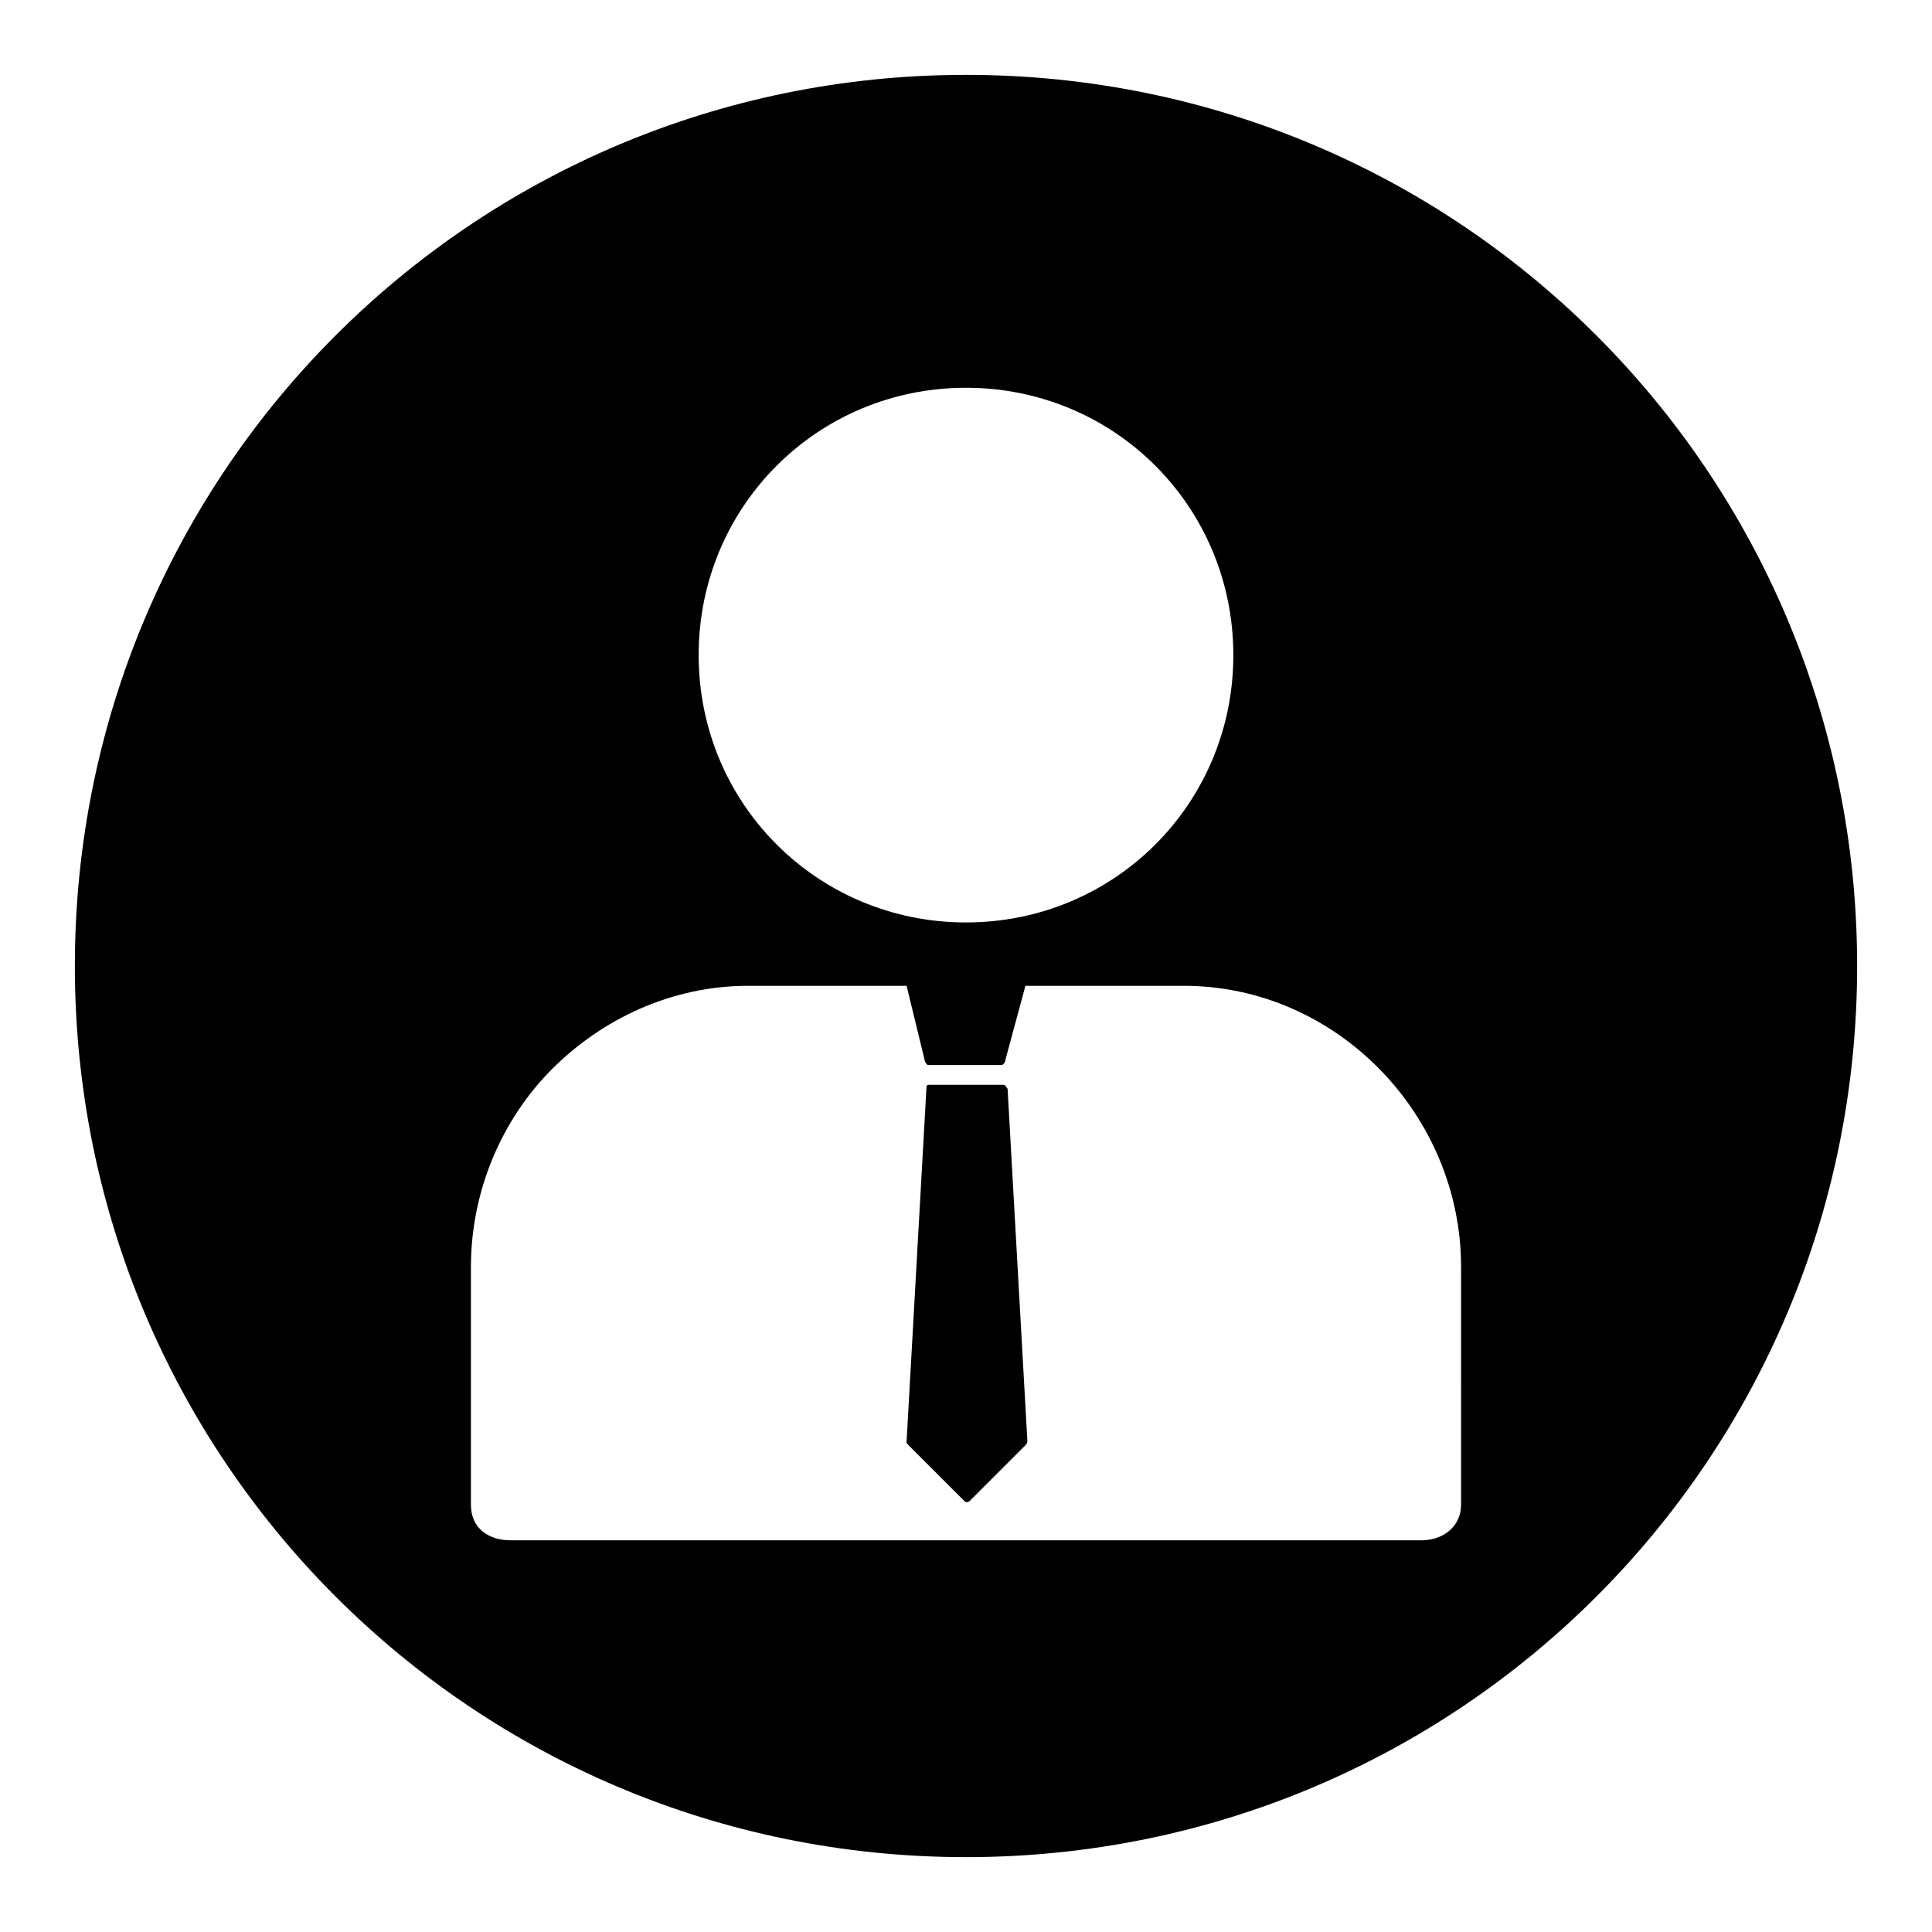 <?xml version="1.0" encoding="UTF-8"?>
<!-- The Best Svg Icon site in the world: iconSvg.co, Visit us! https://iconsvg.co -->
<svg fill="#000000" width="800px" height="800px" version="1.1" viewBox="144 144 512 512" xmlns="http://www.w3.org/2000/svg">
 <g>
  <path d="m400 163.84c-130.68 0-236.16 105.49-236.16 236.16s105.48 236.16 236.16 236.16c130.68 0 236.16-105.48 236.16-236.16 0.004-130.68-105.48-236.16-236.16-236.16zm0 82.922c39.359 0 70.848 31.488 70.848 70.848s-31.488 70.848-70.848 70.848-70.848-31.488-70.848-70.848c-0.004-39.359 31.484-70.848 70.848-70.848zm131.2 295.99c0 5.773-4.723 9.445-10.496 9.445h-241.41c-5.773 0-10.496-3.148-10.496-9.445v-62.977c0-20.469 8.398-39.359 21.516-52.48 13.121-13.121 31.488-22.043 51.957-22.043h41.984l4.723 19.418c0 0.523 0.523 1.574 1.051 1.574h19.418c0.523 0 1.051-1.051 1.051-1.574l5.246-19.418h41.984c40.41 0 73.473 34.113 73.473 74.523z"/>
  <path d="m409.97 431.49h-19.941c-0.523 0-0.523 0.523-0.523 1.047l-5.25 93.414c0 0.523 0 0.523 0.523 1.051l14.695 14.695c0.523 0.523 1.051 0.523 1.574 0l14.695-14.695s0.523-0.523 0.523-1.051l-5.246-93.414c-0.523-0.523-0.523-1.047-1.051-1.047z"/>
 </g>
</svg>
